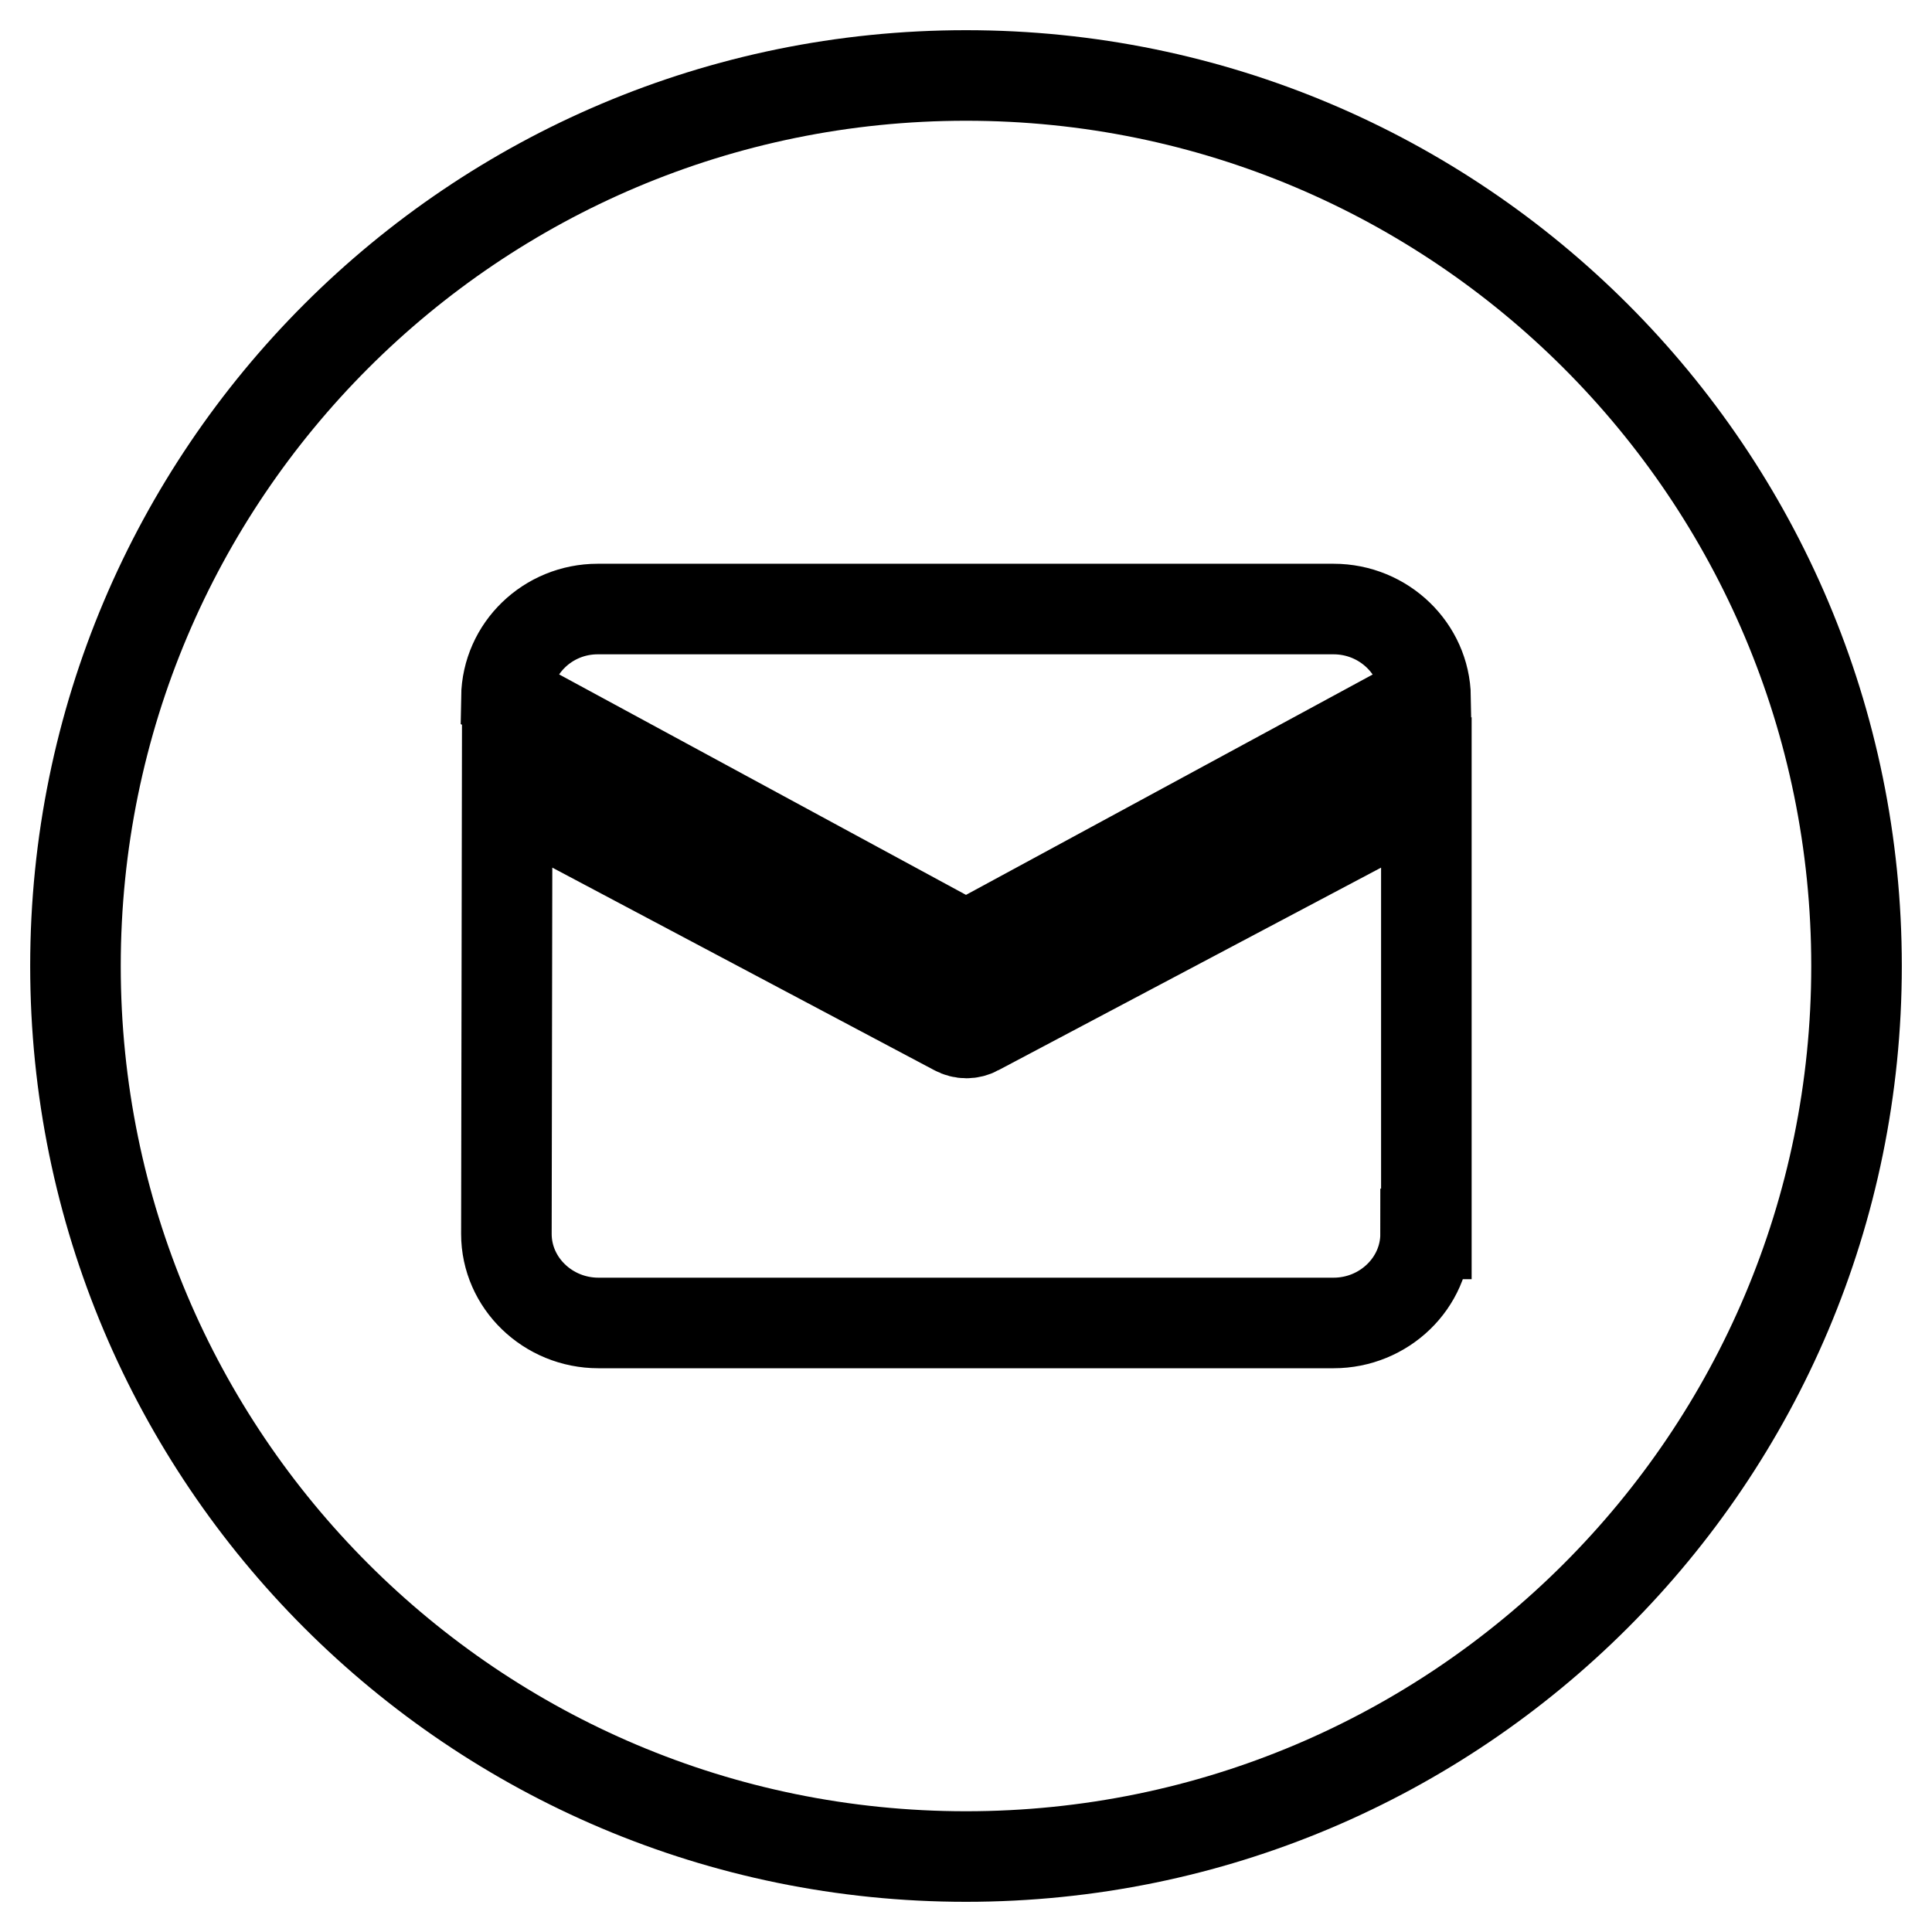 <?xml version="1.0" encoding="utf-8"?>
<!-- Svg Vector Icons : http://www.onlinewebfonts.com/icon -->
<!DOCTYPE svg PUBLIC "-//W3C//DTD SVG 1.1//EN" "http://www.w3.org/Graphics/SVG/1.1/DTD/svg11.dtd">
<svg version="1.1" xmlns="http://www.w3.org/2000/svg" xmlns:xlink="http://www.w3.org/1999/xlink" x="0px" y="0px" viewBox="0 0 256 256" enable-background="new 0 0 256 256" xml:space="preserve">
<g> <path stroke-width="12" fill-opacity="0" stroke="#000000"  d="M128,10C62.8,10,10,62.8,10,128s52.8,118,118,118s118-52.8,118-118S193.2,10,128,10z M188.9,163.5 c0,6.5-5.5,11.8-12.2,11.8H79.3c-6.7,0-12.2-5.3-12.2-11.8l0.1-58.5l59.4,31.5c0.9,0.5,2,0.5,2.9,0l59.5-31.5V163.5L188.9,163.5z  M128,125.4l-60.9-33c0.1-6.5,5.5-11.7,12.1-11.7h97.5c6.7,0,12.1,5.3,12.2,11.7L128,125.4L128,125.4z"/></g>
</svg>